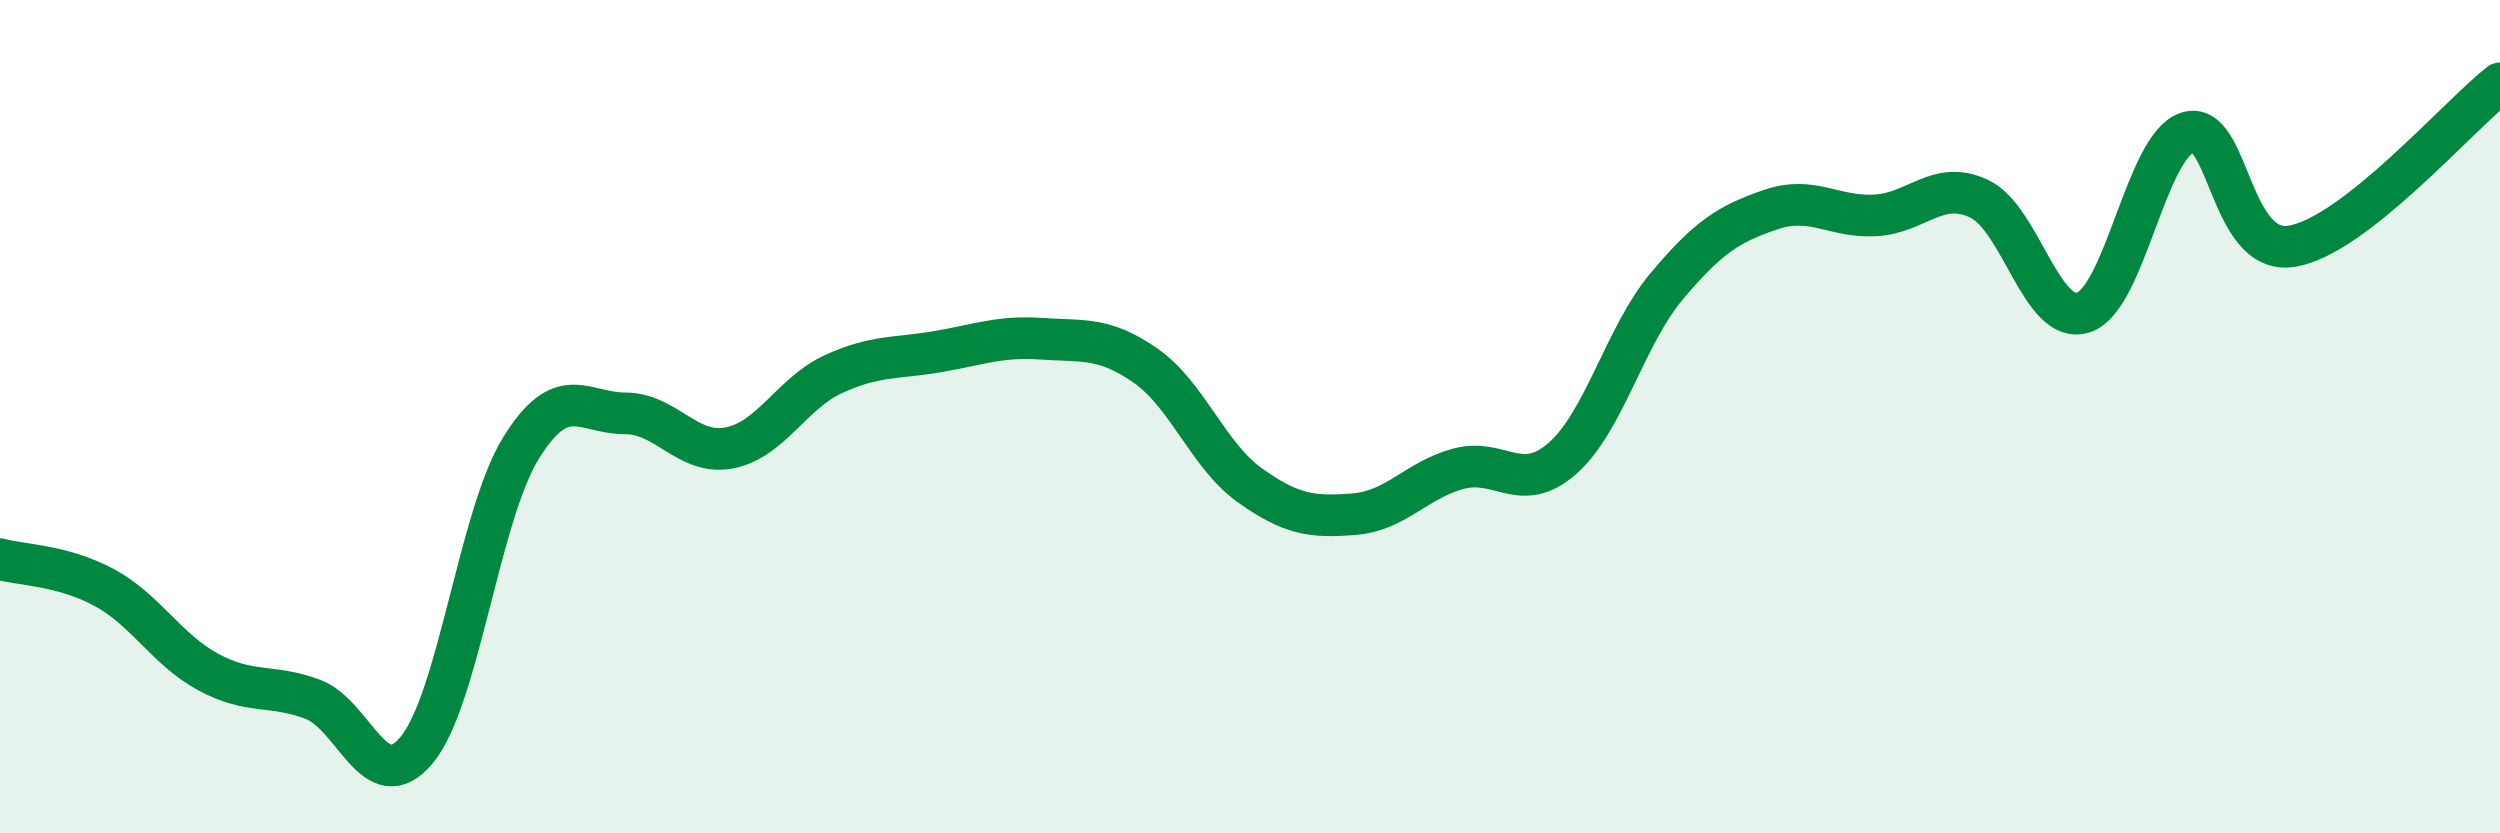 
    <svg width="60" height="20" viewBox="0 0 60 20" xmlns="http://www.w3.org/2000/svg">
      <path
        d="M 0,13.42 C 0.5,13.56 1.5,13.56 2.5,14.1 C 3.5,14.64 4,15.59 5,16.13 C 6,16.67 6.5,16.41 7.5,16.78 C 8.5,17.15 9,19.2 10,18 C 11,16.8 11.5,12.38 12.5,10.76 C 13.5,9.14 14,9.92 15,9.92 C 16,9.92 16.5,10.94 17.5,10.75 C 18.5,10.56 19,9.44 20,8.98 C 21,8.52 21.5,8.61 22.5,8.44 C 23.5,8.27 24,8.06 25,8.13 C 26,8.2 26.5,8.08 27.5,8.78 C 28.5,9.48 29,10.94 30,11.65 C 31,12.36 31.5,12.42 32.5,12.34 C 33.5,12.26 34,11.52 35,11.25 C 36,10.98 36.5,11.88 37.5,11 C 38.5,10.12 39,8.06 40,6.87 C 41,5.68 41.5,5.37 42.5,5.03 C 43.5,4.69 44,5.22 45,5.17 C 46,5.12 46.5,4.3 47.5,4.77 C 48.5,5.24 49,7.82 50,7.5 C 51,7.18 51.5,3.5 52.5,3.18 C 53.5,2.86 53.5,6.15 55,5.91 C 56.5,5.67 59,2.78 60,2L60 20L0 20Z"
        fill="#008740"
        opacity="0.1"
        stroke-linecap="round"
        stroke-linejoin="round"
      />
      <path
        d="M 0,13.42 C 0.5,13.56 1.5,13.56 2.5,14.1 C 3.5,14.64 4,15.59 5,16.13 C 6,16.67 6.5,16.41 7.5,16.78 C 8.5,17.15 9,19.2 10,18 C 11,16.8 11.5,12.38 12.5,10.76 C 13.5,9.14 14,9.92 15,9.92 C 16,9.92 16.5,10.94 17.5,10.75 C 18.5,10.56 19,9.44 20,8.98 C 21,8.52 21.5,8.61 22.5,8.44 C 23.5,8.27 24,8.06 25,8.13 C 26,8.2 26.5,8.08 27.5,8.78 C 28.5,9.48 29,10.94 30,11.65 C 31,12.36 31.5,12.42 32.5,12.34 C 33.5,12.26 34,11.52 35,11.25 C 36,10.98 36.5,11.88 37.5,11 C 38.5,10.12 39,8.06 40,6.87 C 41,5.68 41.5,5.37 42.5,5.03 C 43.5,4.69 44,5.22 45,5.17 C 46,5.12 46.5,4.3 47.5,4.77 C 48.5,5.24 49,7.82 50,7.5 C 51,7.18 51.5,3.5 52.5,3.18 C 53.5,2.86 53.5,6.15 55,5.91 C 56.5,5.67 59,2.78 60,2"
        stroke="#008740"
        stroke-width="1"
        fill="none"
        stroke-linecap="round"
        stroke-linejoin="round"
      />
    </svg>
  